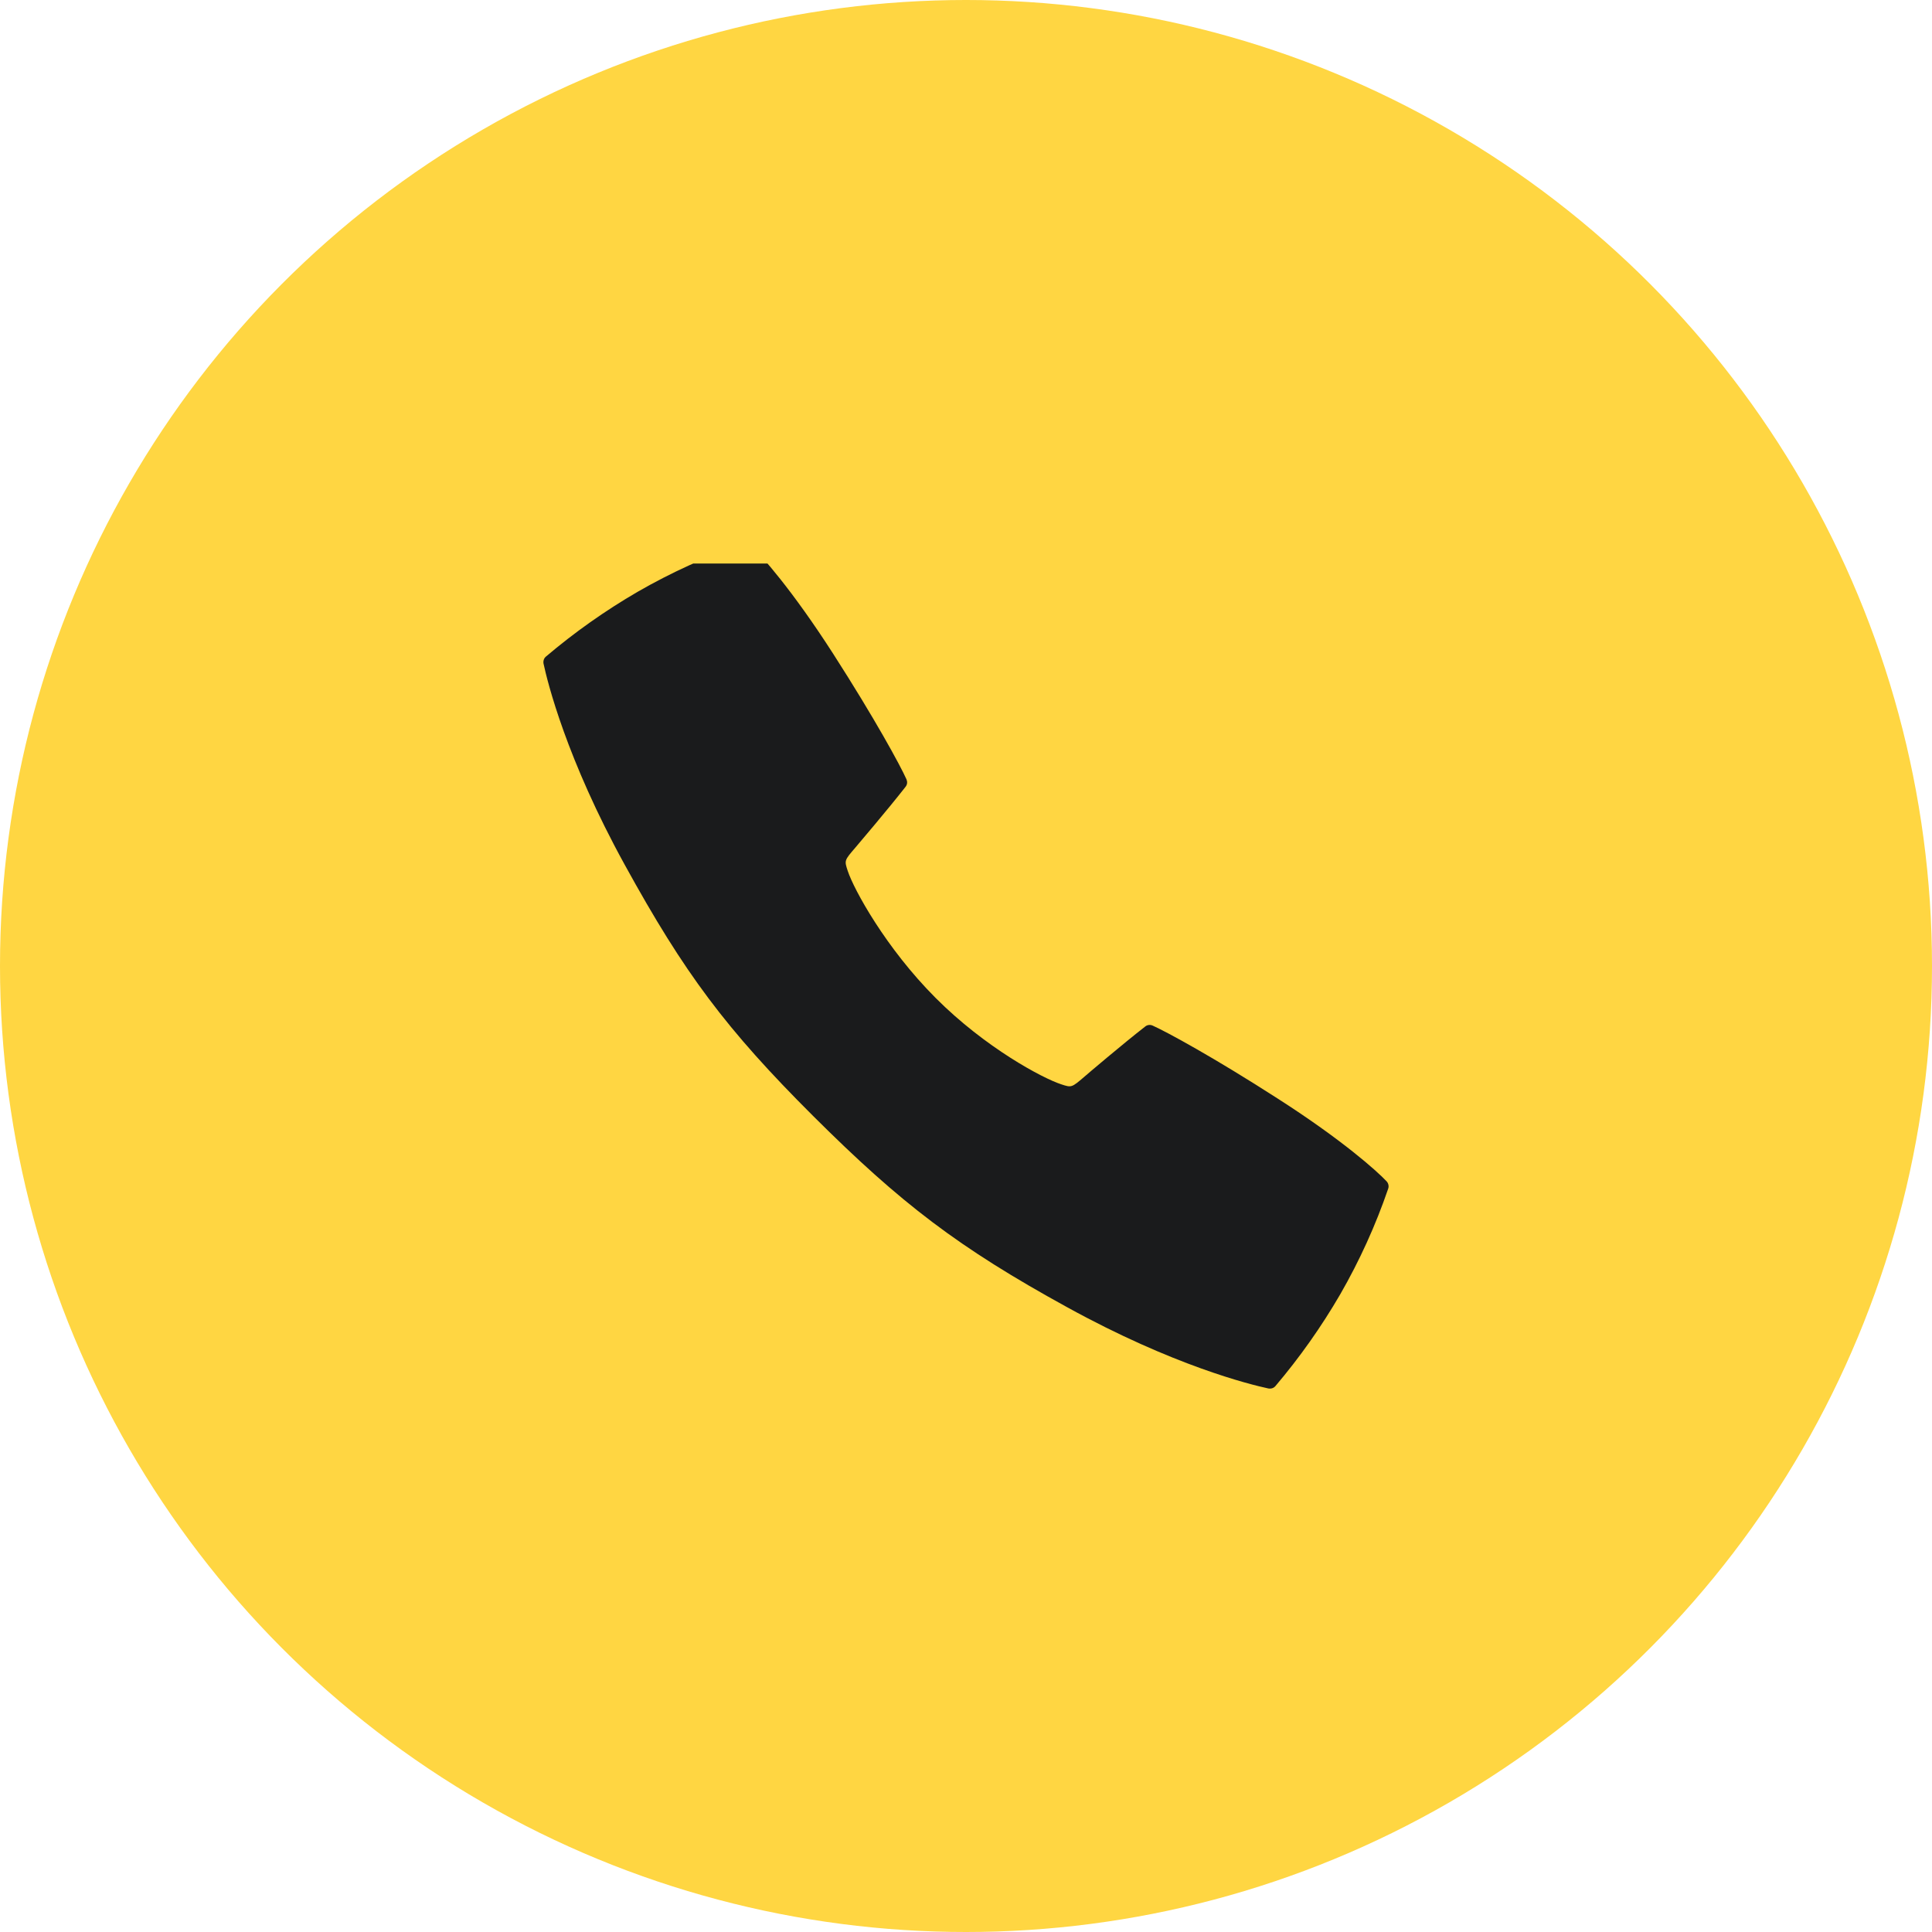 <?xml version="1.0" encoding="UTF-8"?> <svg xmlns="http://www.w3.org/2000/svg" width="24" height="24" viewBox="0 0 24 24" fill="none"> <circle cx="12" cy="12" r="12" fill="#FFD642"></circle> <g clip-path="url(#clip0_85_633)"> <path d="M17.225 14.675C17.103 14.545 16.671 14.159 15.877 13.65C15.077 13.135 14.487 12.815 14.318 12.74C14.303 12.733 14.286 12.731 14.27 12.733C14.254 12.735 14.239 12.741 14.226 12.752C13.953 12.964 13.494 13.354 13.47 13.376C13.311 13.512 13.311 13.512 13.181 13.469C12.952 13.394 12.241 13.017 11.622 12.396C11.003 11.776 10.606 11.048 10.531 10.819C10.488 10.689 10.488 10.689 10.625 10.53C10.646 10.505 11.037 10.046 11.249 9.774C11.259 9.761 11.266 9.746 11.268 9.73C11.27 9.713 11.267 9.697 11.261 9.682C11.186 9.513 10.865 8.923 10.351 8.123C9.841 7.329 9.456 6.897 9.326 6.775C9.314 6.764 9.299 6.756 9.283 6.752C9.267 6.749 9.25 6.749 9.234 6.755C8.779 6.911 8.339 7.111 7.922 7.351C7.519 7.585 7.137 7.855 6.782 8.156C6.769 8.167 6.76 8.18 6.755 8.196C6.75 8.211 6.749 8.228 6.752 8.244C6.801 8.472 7.035 9.425 7.762 10.745C8.503 12.092 9.017 12.782 10.105 13.867C11.194 14.952 11.906 15.497 13.255 16.238C14.575 16.965 15.528 17.199 15.756 17.248C15.772 17.251 15.789 17.25 15.804 17.245C15.82 17.24 15.833 17.231 15.844 17.218C16.145 16.863 16.415 16.481 16.649 16.078C16.889 15.661 17.089 15.221 17.245 14.765C17.25 14.75 17.251 14.733 17.247 14.717C17.244 14.702 17.236 14.687 17.225 14.675Z" fill="#1A1B1C"></path> </g> <defs> <clipPath id="clip0_85_633"> <rect width="12" height="12" fill="white" transform="translate(6 7)"></rect> </clipPath> </defs> </svg> 